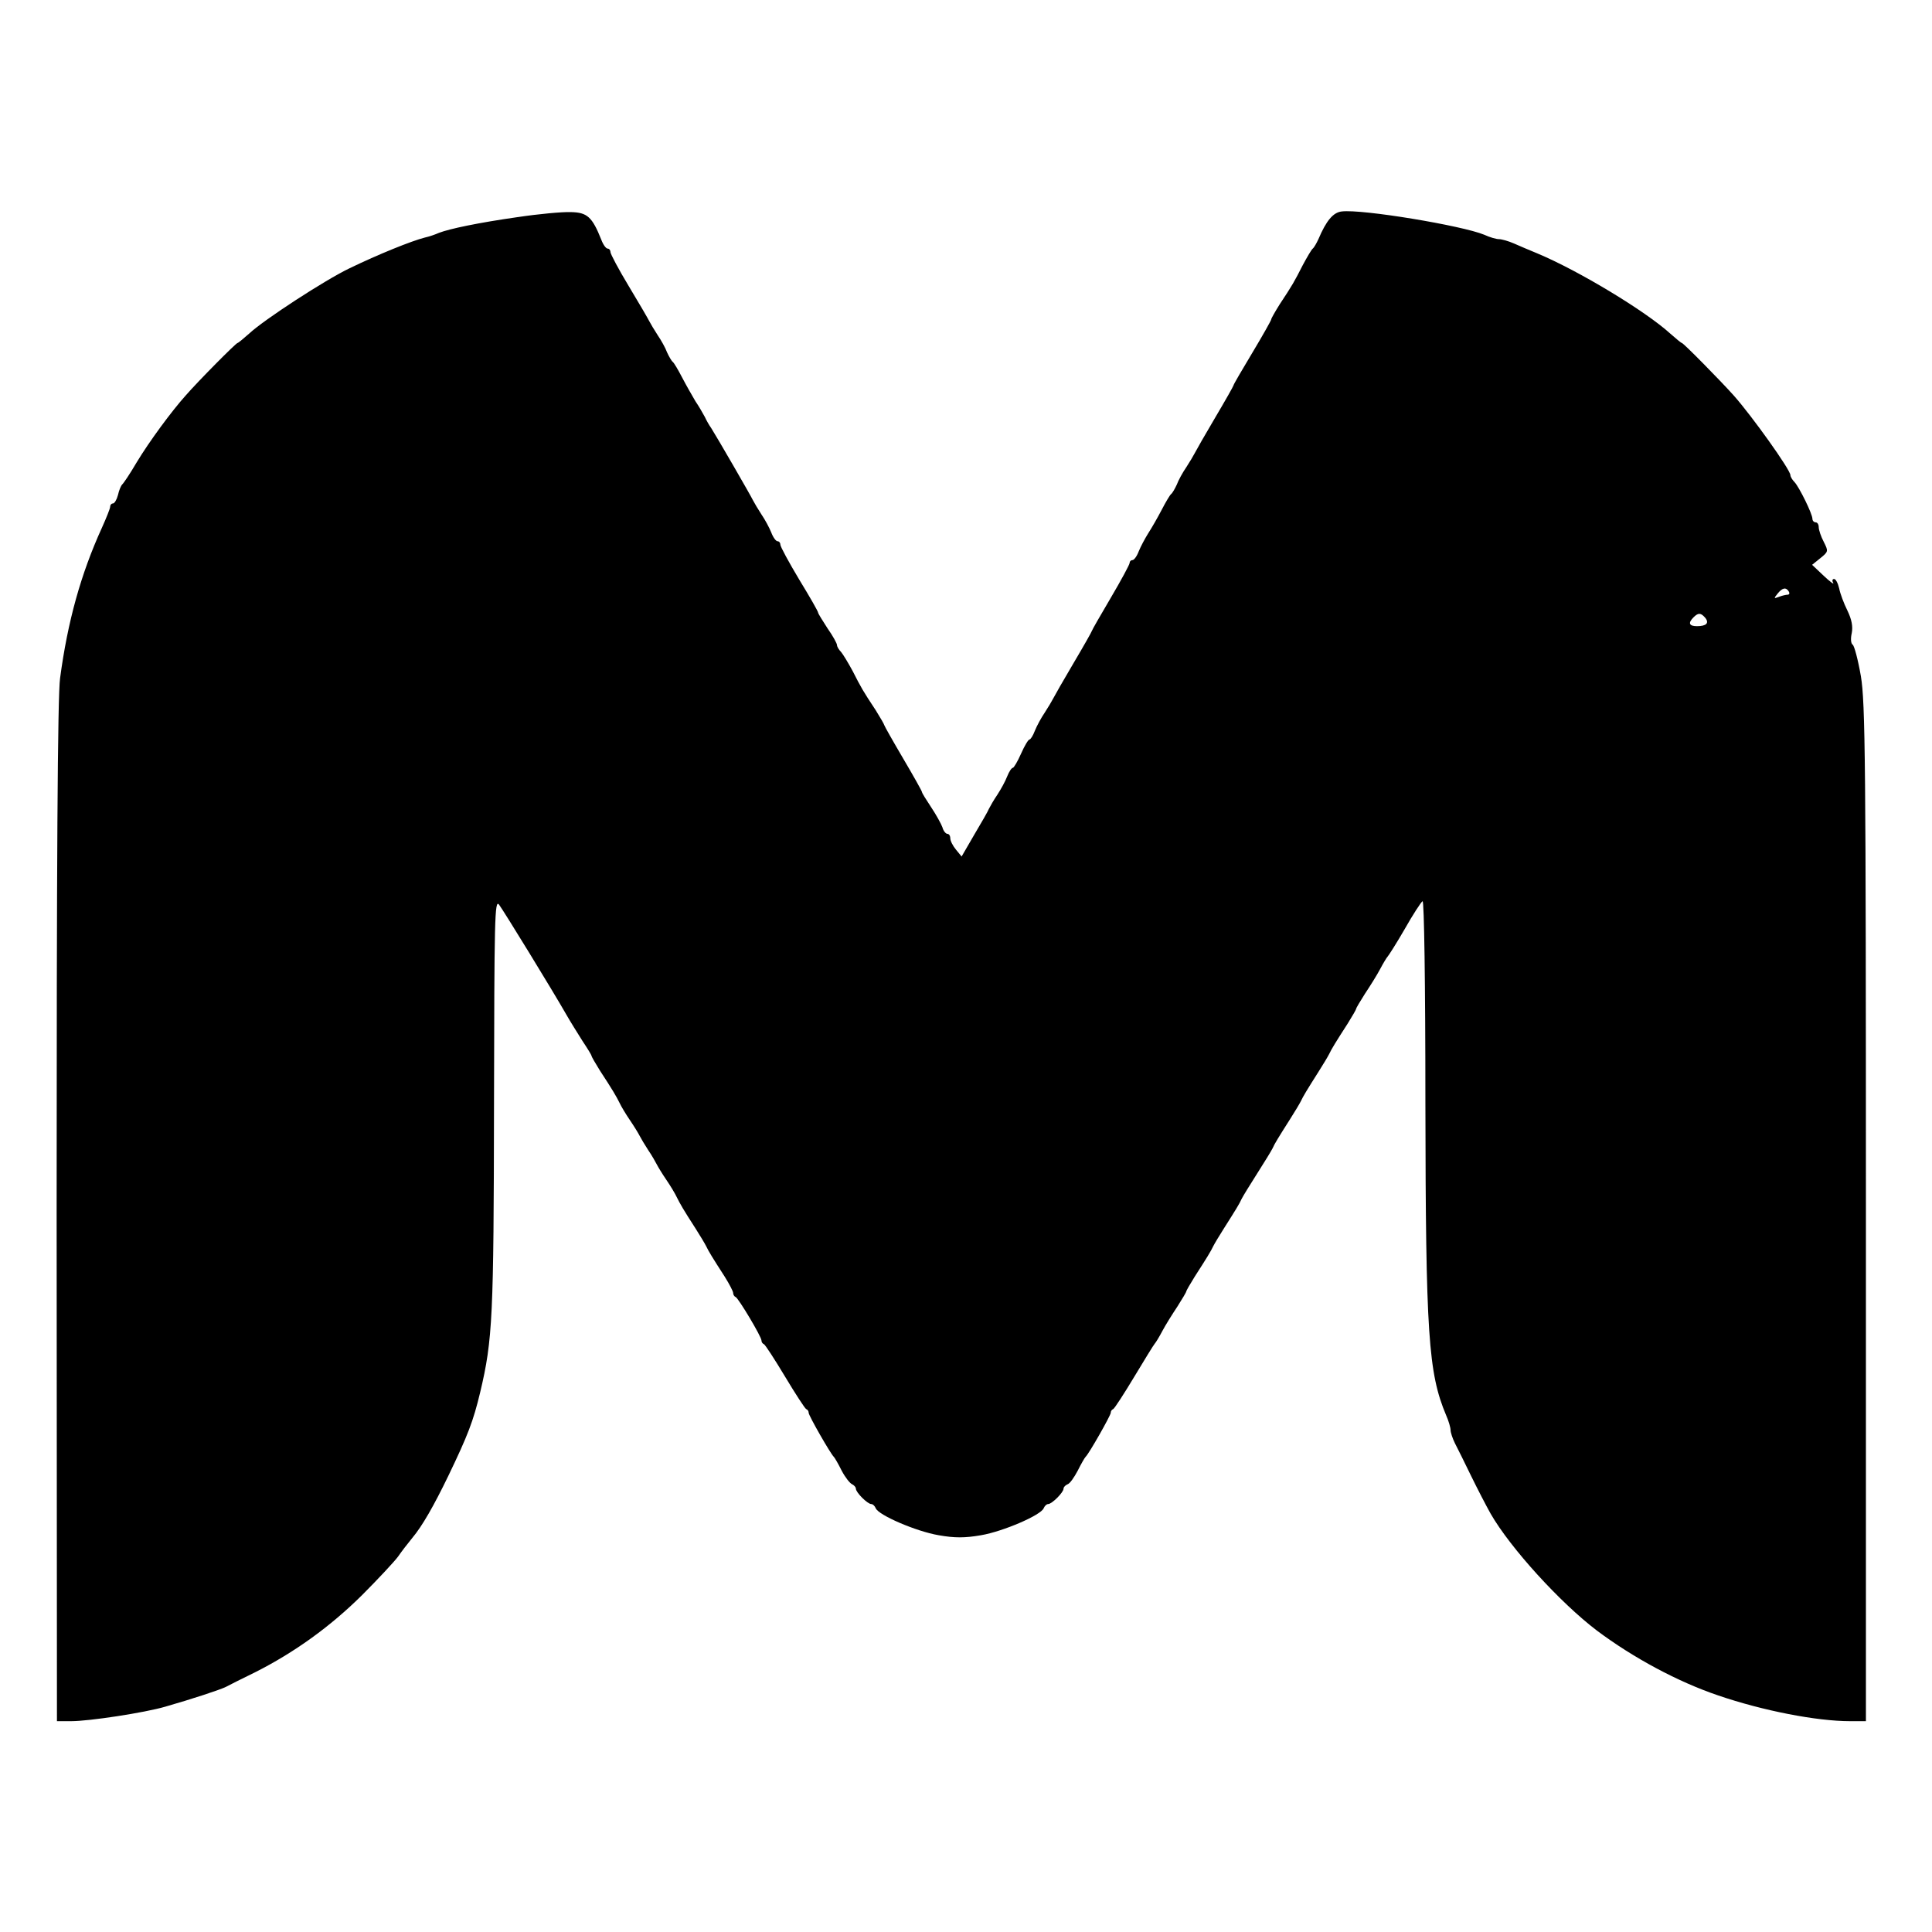 <?xml version="1.0" standalone="no"?>
<!DOCTYPE svg PUBLIC "-//W3C//DTD SVG 20010904//EN"
 "http://www.w3.org/TR/2001/REC-SVG-20010904/DTD/svg10.dtd">
<svg version="1.0" xmlns="http://www.w3.org/2000/svg"
 width="614pt" height="614pt" viewBox="0 0 614 614"
 preserveAspectRatio="xMidYMid meet">
<g transform="translate(0,614) scale(0.1,-0.1)"
fill="#000000" stroke="none">
<path d="M1645 5450 c-126 -18 -216 -37 -250 -50 -11 -5 -31 -12 -45 -15 -43
-11 -147 -53 -240 -98 -77 -37 -271 -163 -318 -207 -18 -16 -35 -30 -37 -30
-5 0 -123 -119 -165 -167 -44 -49 -115 -145 -156 -213 -21 -36 -42 -67 -46
-70 -3 -3 -10 -18 -13 -33 -4 -15 -11 -27 -16 -27 -5 0 -9 -5 -9 -11 0 -5 -12
-35 -26 -66 -67 -147 -109 -298 -133 -478 -8 -54 -11 -596 -11 -1697 l1 -1618
45 0 c58 0 234 27 299 46 84 24 175 54 193 63 9 5 51 26 92 46 125 63 239 145
340 245 52 52 104 108 115 123 11 16 31 42 45 59 32 38 69 103 115 198 62 129
79 173 101 265 40 168 43 241 44 915 1 591 2 653 16 635 15 -20 169 -271 213
-348 13 -23 37 -61 52 -85 16 -24 29 -45 29 -48 0 -2 12 -23 27 -47 40 -61 51
-80 62 -102 5 -11 20 -36 33 -55 13 -19 27 -42 31 -50 4 -8 16 -28 27 -45 11
-16 23 -37 27 -45 4 -8 18 -31 31 -50 13 -19 28 -44 33 -55 11 -22 20 -38 60
-100 14 -22 29 -47 33 -55 8 -17 21 -38 59 -97 15 -24 27 -47 27 -52 0 -5 3
-11 8 -13 9 -4 82 -126 82 -138 0 -5 3 -10 8 -12 4 -2 34 -48 67 -103 33 -55
63 -101 67 -103 5 -2 8 -7 8 -12 0 -9 70 -131 80 -140 3 -3 14 -22 25 -44 11
-21 26 -40 33 -43 6 -3 12 -9 12 -14 0 -12 37 -49 49 -49 5 0 11 -6 14 -13 8
-22 129 -74 200 -86 51 -9 83 -9 135 0 70 12 191 64 199 86 3 7 9 13 14 13 12
0 49 37 49 49 0 5 6 11 13 14 7 2 21 22 32 43 11 22 22 41 25 44 11 10 80 132
80 140 0 5 3 10 8 12 4 2 34 48 67 103 33 55 62 102 65 105 3 3 14 21 24 40
10 19 32 54 48 78 15 24 28 45 28 48 0 2 12 23 27 47 38 59 51 80 59 97 4 8
19 33 33 55 38 60 50 79 57 95 4 8 26 44 49 80 23 36 45 72 49 80 7 16 19 35
57 95 14 22 29 47 33 55 8 17 19 35 57 95 14 22 29 47 33 55 8 17 21 38 59 97
15 24 27 45 27 47 0 3 13 24 28 48 16 24 38 59 48 78 10 19 21 37 24 40 3 3
28 42 54 87 26 46 52 86 57 89 5 3 9 -259 9 -643 1 -731 9 -856 66 -991 8 -18
14 -39 14 -47 0 -7 6 -26 14 -42 8 -15 31 -62 51 -103 20 -41 48 -95 62 -120
63 -110 222 -284 338 -372 116 -87 258 -163 385 -206 143 -49 314 -82 420 -82
l50 0 0 1613 c0 1439 -2 1624 -16 1708 -9 52 -21 97 -26 100 -6 4 -7 20 -3 37
4 21 0 43 -14 72 -11 22 -23 54 -26 70 -4 17 -11 30 -16 30 -6 0 -7 -6 -3 -12
4 -7 -10 3 -30 22 l-37 35 26 21 c26 21 26 22 11 52 -9 17 -16 38 -16 47 0 8
-4 15 -10 15 -5 0 -10 5 -10 11 0 16 -42 101 -57 117 -7 7 -13 17 -13 22 0 17
-123 189 -180 253 -41 46 -160 167 -165 167 -2 0 -19 14 -37 30 -78 71 -291
200 -423 255 -22 9 -55 23 -73 31 -18 8 -40 14 -48 14 -9 0 -30 6 -47 14 -70
29 -388 82 -453 74 -27 -3 -49 -29 -74 -88 -6 -13 -14 -27 -18 -30 -4 -3 -18
-27 -32 -53 -27 -53 -32 -62 -73 -124 -15 -24 -27 -45 -27 -48 0 -3 -27 -51
-60 -106 -33 -55 -60 -101 -60 -104 0 -2 -26 -48 -58 -102 -32 -54 -61 -105
-65 -113 -4 -8 -16 -28 -27 -45 -11 -16 -25 -41 -30 -55 -6 -13 -14 -27 -18
-30 -4 -3 -17 -25 -30 -50 -13 -25 -32 -58 -43 -75 -10 -16 -24 -42 -30 -57
-6 -16 -15 -28 -20 -28 -5 0 -9 -4 -9 -9 0 -5 -27 -55 -60 -111 -33 -56 -60
-103 -60 -105 0 -2 -26 -48 -58 -102 -32 -54 -61 -105 -65 -113 -4 -8 -16 -28
-27 -45 -11 -16 -25 -42 -31 -57 -6 -16 -14 -28 -17 -28 -4 0 -16 -20 -27 -45
-11 -25 -23 -45 -26 -45 -4 0 -12 -12 -18 -27 -6 -16 -20 -41 -31 -58 -11 -16
-23 -37 -27 -45 -3 -8 -25 -46 -47 -83 l-40 -69 -18 22 c-10 12 -18 28 -18 36
0 8 -4 14 -9 14 -5 0 -13 9 -16 21 -4 11 -20 40 -36 64 -16 24 -29 45 -29 48
0 3 -27 51 -60 107 -33 56 -60 104 -60 106 0 2 -12 23 -27 47 -41 62 -46 71
-73 124 -14 26 -31 54 -37 61 -7 7 -13 17 -13 22 0 5 -13 29 -30 53 -16 25
-30 47 -30 50 0 4 -27 51 -60 105 -33 55 -60 105 -60 111 0 6 -4 11 -9 11 -5
0 -14 12 -20 28 -6 15 -20 41 -31 57 -11 17 -23 37 -27 45 -7 15 -114 200
-133 230 -6 8 -15 24 -20 35 -6 11 -19 34 -30 50 -10 17 -29 50 -42 75 -13 25
-26 47 -30 50 -4 3 -12 17 -18 30 -5 14 -19 39 -30 55 -11 17 -23 37 -27 45
-4 8 -33 58 -65 111 -32 53 -58 102 -58 108 0 6 -4 11 -9 11 -5 0 -14 12 -20
28 -29 73 -45 87 -97 88 -27 1 -103 -6 -169 -16z m4040 -1190 c3 -5 2 -10 -4
-10 -5 0 -18 -3 -28 -7 -16 -6 -16 -5 -4 10 15 19 27 22 36 7z m-266 -83 c14
-17 4 -27 -26 -27 -25 0 -29 10 -11 28 15 15 23 15 37 -1z"/>
</g>
</svg>
